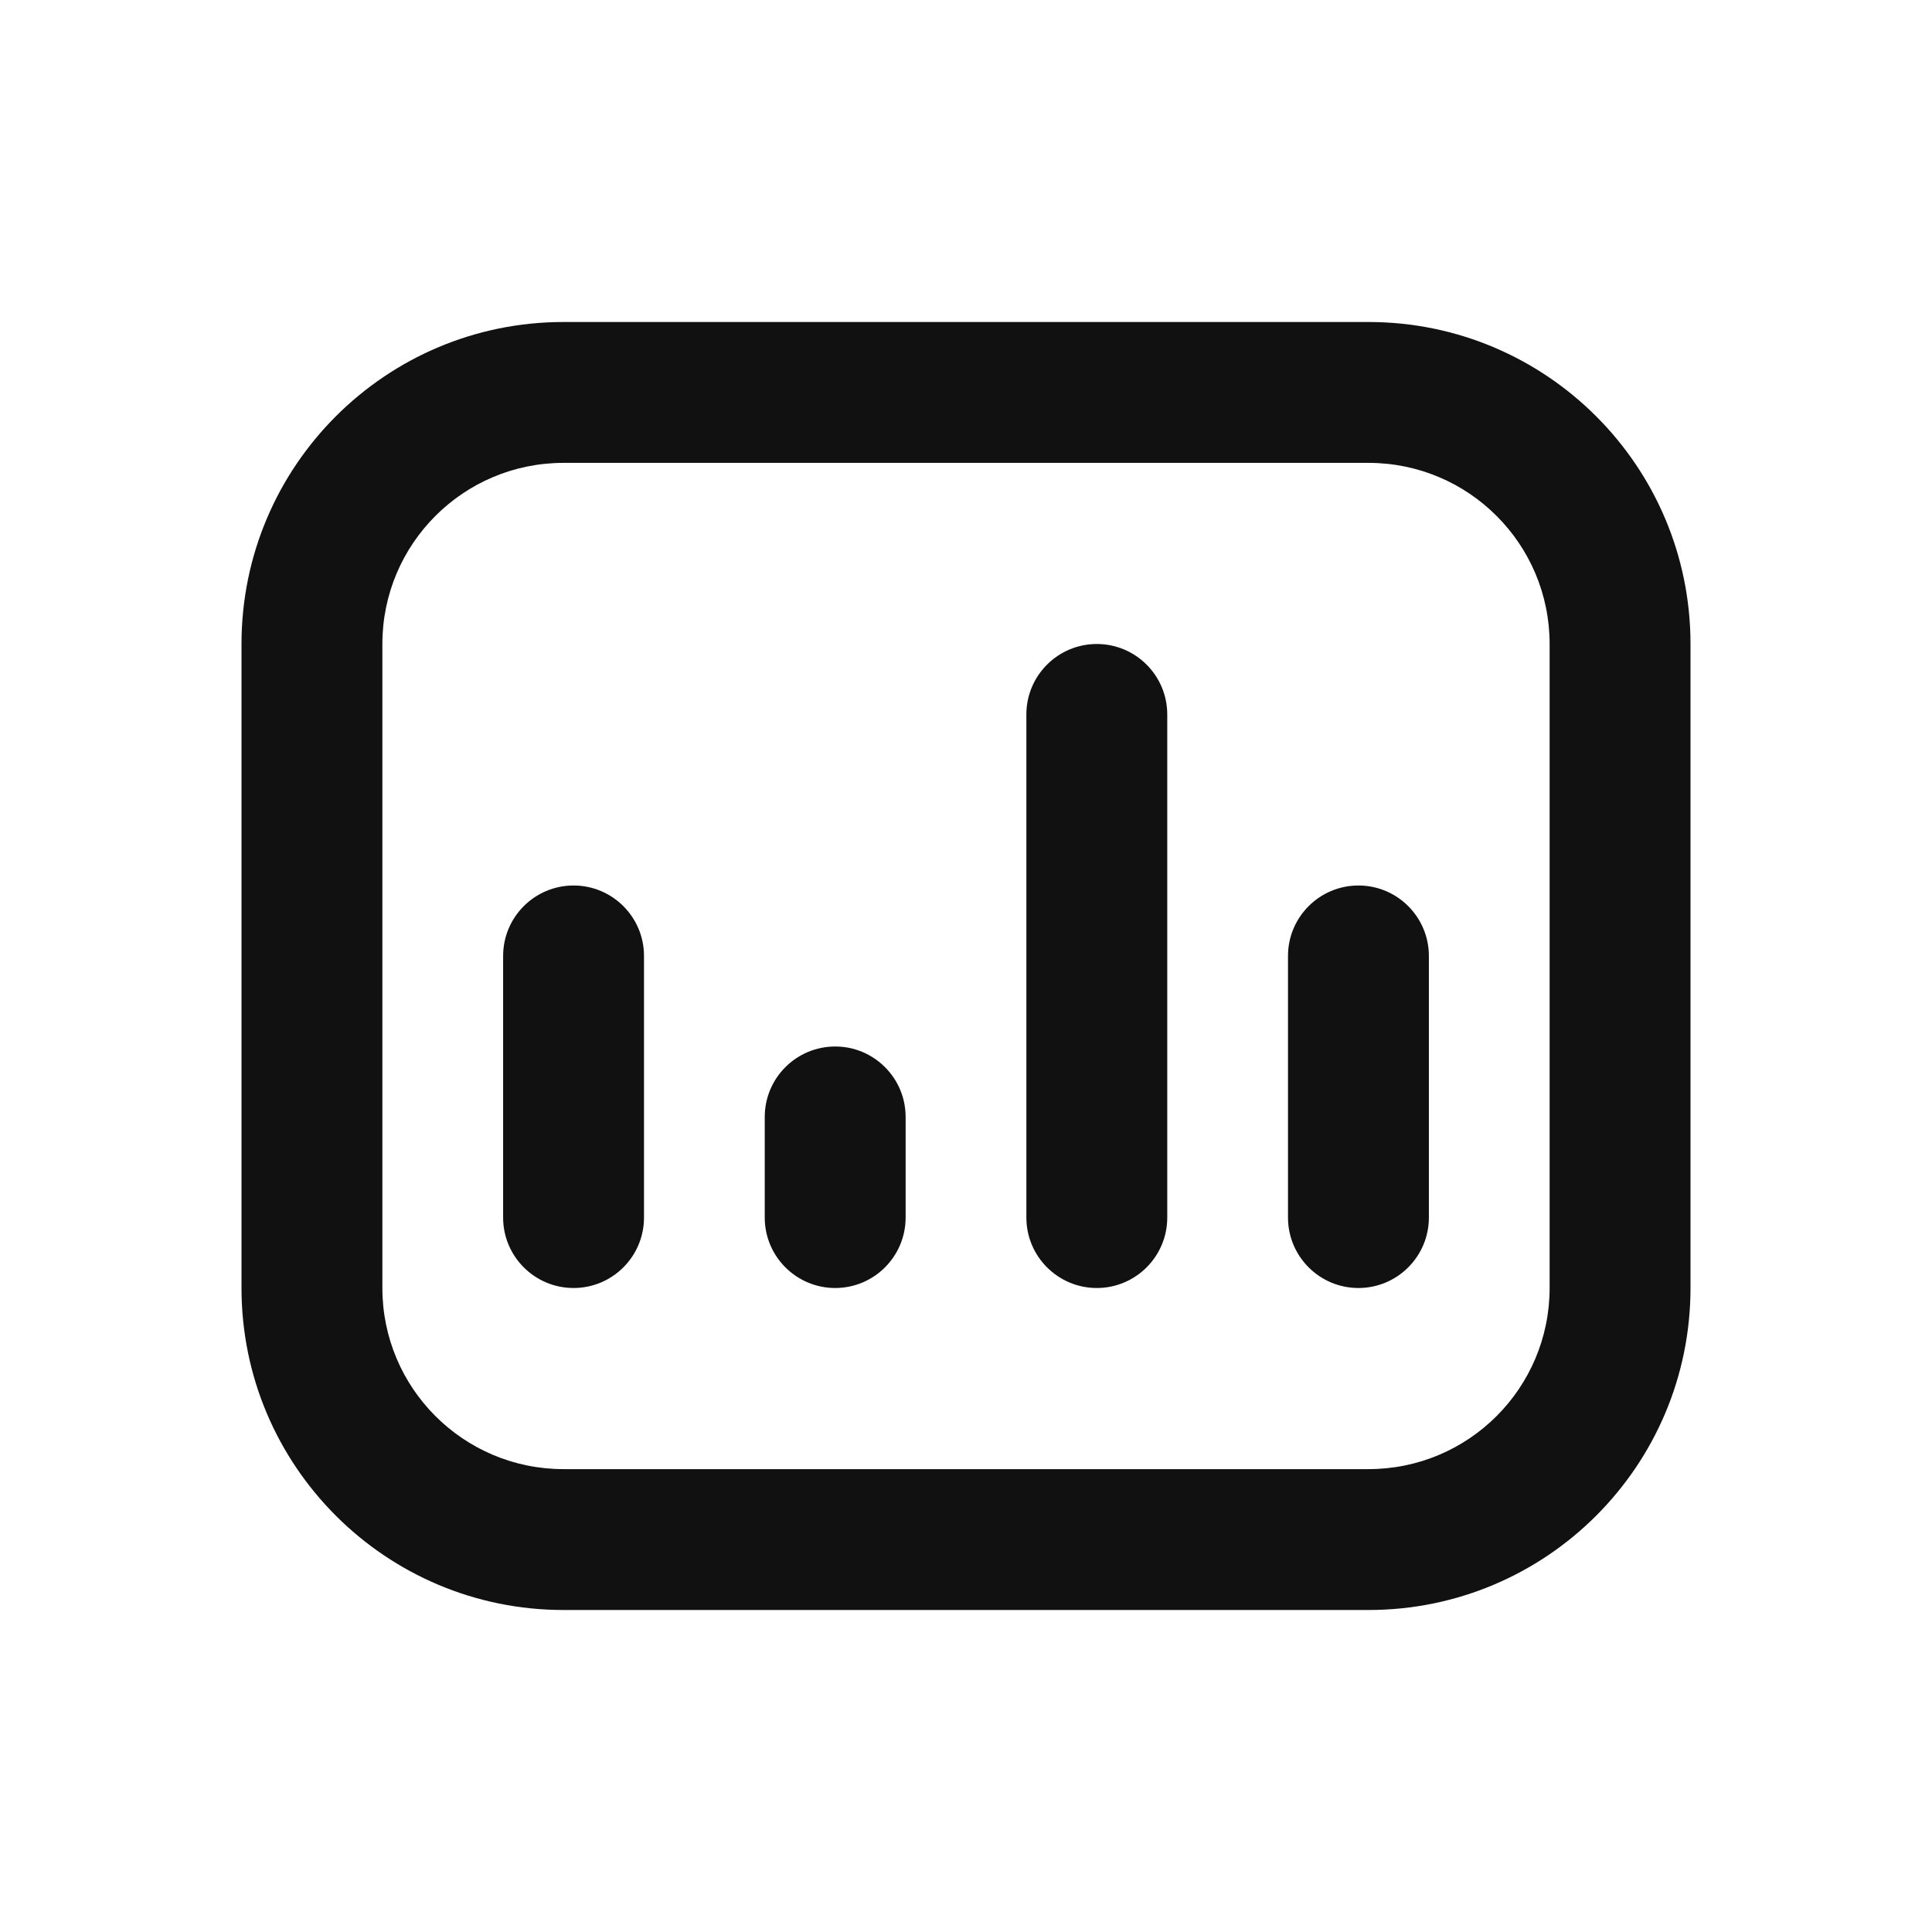 <svg width="24" height="24" viewBox="0 0 24 24" fill="none" xmlns="http://www.w3.org/2000/svg">
<path d="M9.5 13.875C9.5 13.392 9.892 13 10.375 13C10.858 13 11.25 13.392 11.25 13.875V15.125C11.25 15.608 10.858 16 10.375 16C9.892 16 9.5 15.608 9.5 15.125V13.875Z" fill="#111111"/>
<path d="M7.125 11C6.642 11 6.25 11.392 6.25 11.875V15.125C6.25 15.608 6.642 16 7.125 16C7.608 16 8 15.608 8 15.125V11.875C8 11.392 7.608 11 7.125 11Z" fill="#111111"/>
<path d="M12.75 8.875C12.75 8.392 13.142 8 13.625 8C14.108 8 14.5 8.392 14.5 8.875V15.125C14.5 15.608 14.108 16 13.625 16C13.142 16 12.75 15.608 12.75 15.125V8.875Z" fill="#111111"/>
<path d="M16.875 11C16.392 11 16 11.392 16 11.875V15.125C16 15.608 16.392 16 16.875 16C17.358 16 17.75 15.608 17.75 15.125V11.875C17.75 11.392 17.358 11 16.875 11Z" fill="#111111"/>
<path fill-rule="evenodd" clip-rule="evenodd" d="M7 4C4.791 4 3 5.791 3 8V16C3 18.209 4.791 20 7 20H17C19.209 20 21 18.209 21 16V8C21 5.791 19.209 4 17 4H7ZM17 5.75H7C5.757 5.75 4.75 6.757 4.75 8V16C4.75 17.243 5.757 18.25 7 18.25H17C18.243 18.25 19.25 17.243 19.25 16V8C19.25 6.757 18.243 5.75 17 5.75Z" fill="#111111"/>
</svg>

